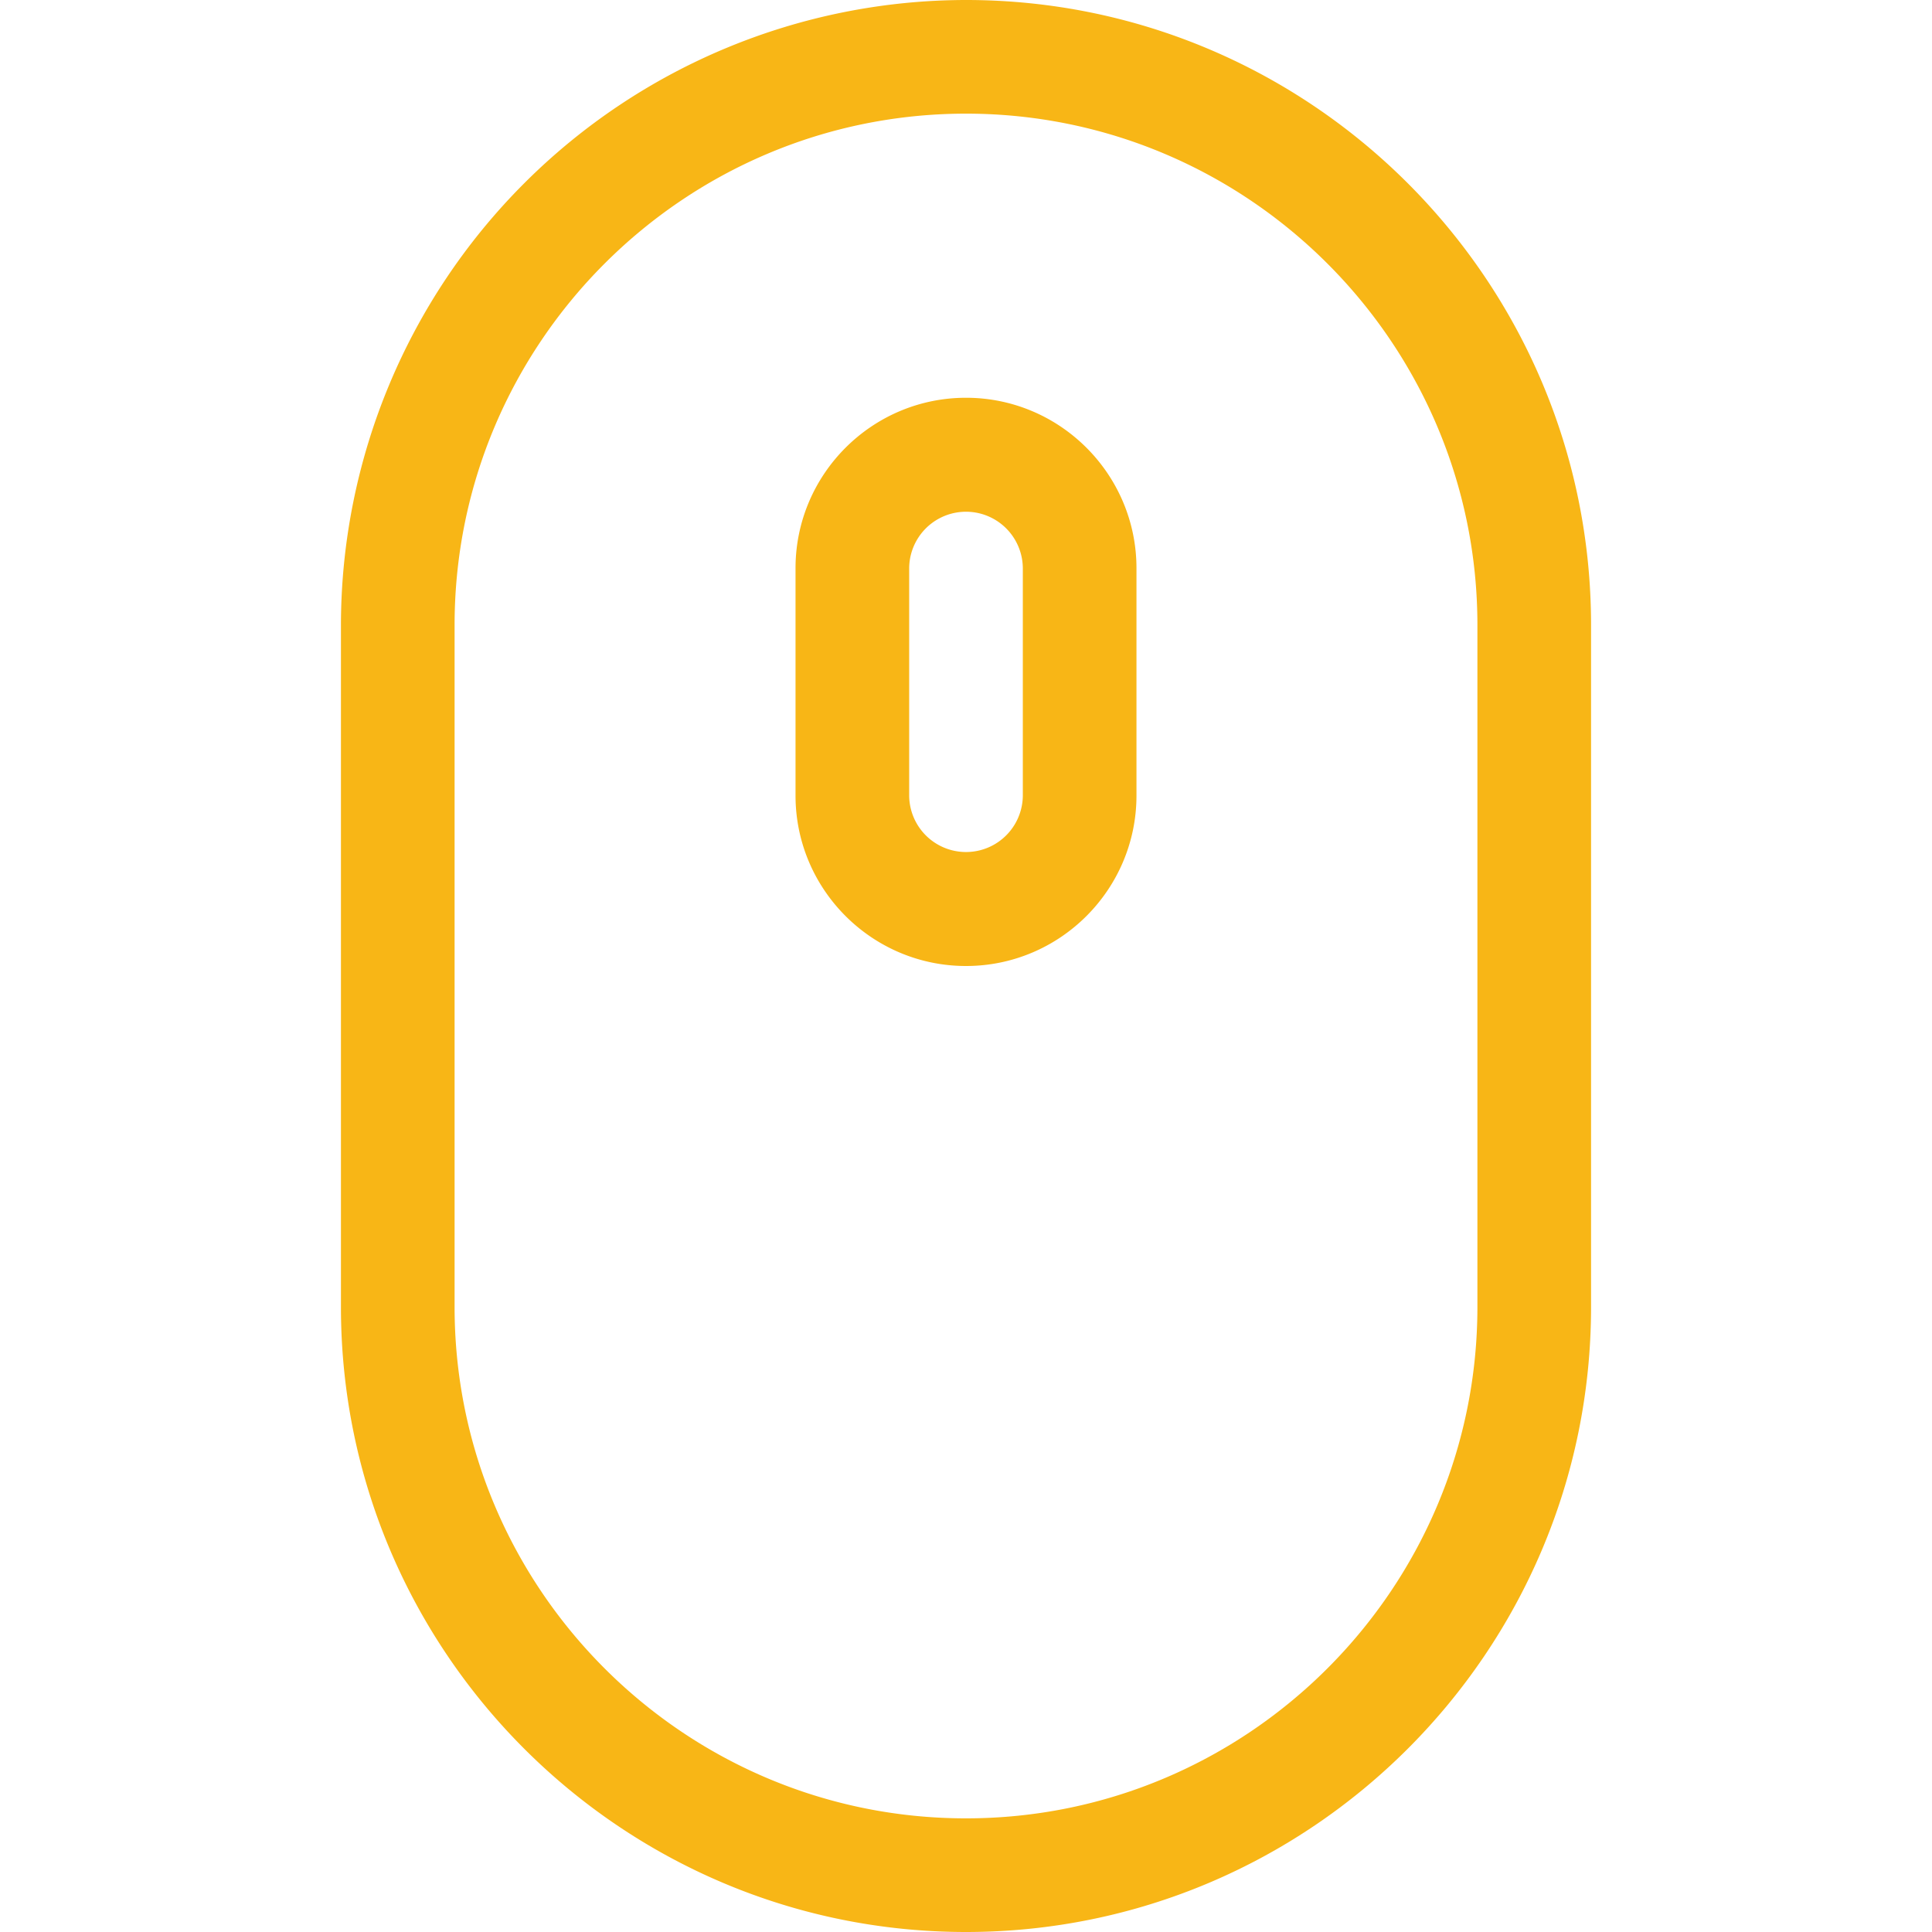 <?xml version="1.0" standalone="no"?><!DOCTYPE svg PUBLIC "-//W3C//DTD SVG 1.1//EN" "http://www.w3.org/Graphics/SVG/1.1/DTD/svg11.dtd"><svg t="1758878602713" class="icon" viewBox="0 0 1024 1024" version="1.1" xmlns="http://www.w3.org/2000/svg" p-id="4799" xmlns:xlink="http://www.w3.org/1999/xlink" width="200" height="200"><path d="M512 0A331.656 331.656 0 0 0 180.706 331.294v361.412C180.706 875.4 329.306 1024 512 1024s331.294-148.6 331.294-331.294v-361.412C843.294 148.6 694.694 0 512 0zM783.059 692.706c0 149.444-121.615 271.059-271.059 271.059S240.941 842.15 240.941 692.706v-361.412C240.941 181.85 362.556 60.235 512 60.235S783.059 181.85 783.059 331.294v361.412z m-271.059-481.882C462.185 210.824 421.647 251.362 421.647 301.176v120.471c0 49.815 40.538 90.353 90.353 90.353S602.353 471.462 602.353 421.647V301.176c0-49.815-40.538-90.353-90.353-90.353zM542.118 421.647a30.118 30.118 0 0 1-60.235 0V301.176a30.118 30.118 0 0 1 60.235 0v120.471z" p-id="4800" fill="#F8B616"></path></svg>